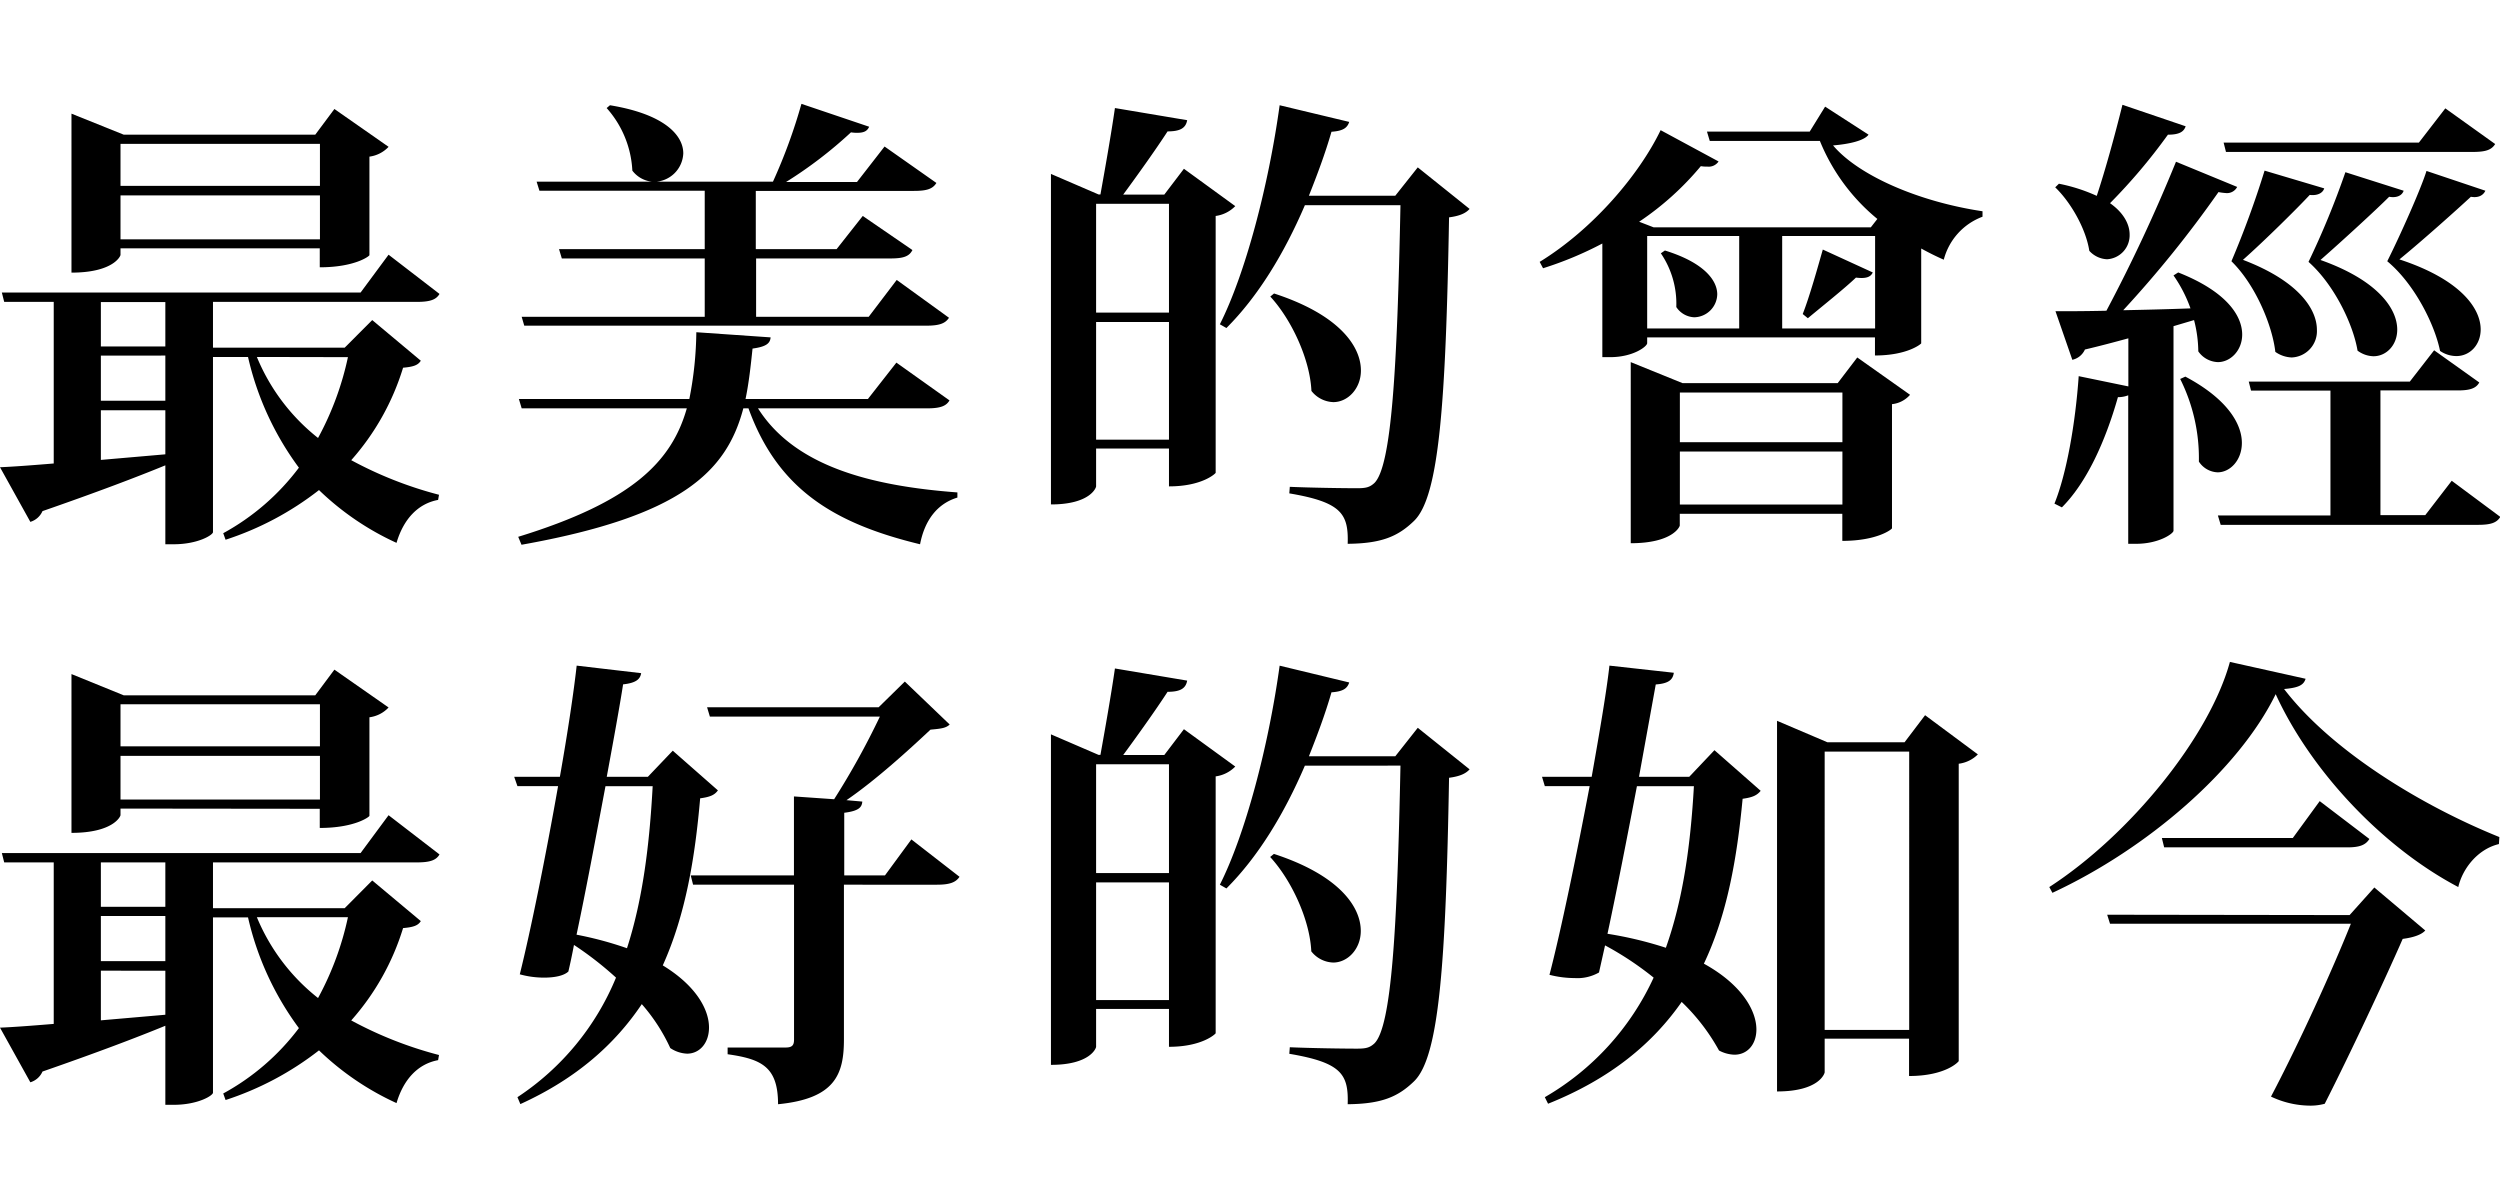 <svg id="圖層_1" data-name="圖層 1" xmlns="http://www.w3.org/2000/svg" viewBox="0 0 553.69 265.87"><path d="M82.44,70.89l10.76,9c-.62,1-1.66,1.35-3.93,1.55a55.08,55.08,0,0,1-11.48,20.48,86.42,86.42,0,0,0,19.44,7.66l-.2,1.14c-4.45.82-7.66,4.24-9.21,9.51a61.29,61.29,0,0,1-17.17-11.69,67.38,67.38,0,0,1-20.69,11l-.52-1.45A52.2,52.2,0,0,0,66.2,103.58,65.66,65.66,0,0,1,54.93,79.06H47.17v38.79c0,.62-3.31,2.69-8.69,2.69H36.62V103.06c-6.31,2.59-15,5.9-27.21,10.14a4.27,4.27,0,0,1-2.69,2.38L0,103.48c2.79-.11,6.93-.42,11.9-.83V66.86H.93L.41,64.79H79.86l6.2-8.38L97.34,65.1c-.73,1.24-2,1.76-5,1.76H47.17V77H76.34ZM26.69,55v1.45c0,.31-1.66,3.93-10.86,3.93V25.17l11.58,4.66H69.82l4.24-5.69,12,8.38a7.08,7.08,0,0,1-4.24,2.17V56.51c0,.21-3.21,2.69-11,2.69V55Zm9.93,11.9H22.34v9.83H36.62ZM22.34,78.75v10H36.62v-10Zm0,12.11v11l14.28-1.24V90.86Zm48.52-59H26.69v9.31H70.86ZM26.69,53H70.86V43.27H26.69Zm30.2,26.06A44.37,44.37,0,0,0,70.44,97a66.49,66.49,0,0,0,6.62-17.9Z"/><path d="M210.29,88.68c-.73,1.25-2,1.76-5,1.76H167.88c8.06,12.73,24.72,17.17,44.16,18.62v1.14c-4.44,1.34-7.24,5-8.27,10.34-19.24-4.65-31.55-12.31-38-30.1h-1.14c-3.72,14.07-13.76,23.9-49.13,30.21l-.73-1.76c25.24-7.76,34-16.66,37.34-28.45H115.54l-.62-2.07h37.75a79.85,79.85,0,0,0,1.55-14.79l16.45,1.14c-.1,1.34-1,2.07-4,2.48-.41,3.93-.82,7.66-1.55,11.17h27.1l6.31-8.06ZM115.54,70.17h40.54V57.24H124.43l-.62-2.07h32.27V42.24H119.47l-.62-2h52.34A120.9,120.9,0,0,0,177.5,23l15,5.07c-.41.93-1.13,1.34-2.58,1.34a7.63,7.63,0,0,1-1.45-.1,95,95,0,0,1-14.38,11H189.8l6.11-7.86,11.48,8.07c-.83,1.35-2.17,1.76-5,1.76h-35V55.17h17.9l5.79-7.34,11,7.55c-.72,1.44-2.06,1.86-4.86,1.86H167.46V70.17h24.93L198.6,62l11.58,8.38c-.82,1.24-2.07,1.75-5.07,1.75h-89Zm19.55-46.86c12.2,2,16.24,6.72,16.24,10.65a6.57,6.57,0,0,1-6.42,6.31,6.25,6.25,0,0,1-4.86-2.48,22.47,22.47,0,0,0-5.69-13.86Z"/><path d="M262.21,37.38l11.37,8.27a7.45,7.45,0,0,1-4.34,2.18v56.89c0,.1-2.9,3-10.34,3V99.34H242.76v8.38c0,.31-1.34,4-10,4V38.52l10.55,4.55h.41c.93-5.17,2.38-13.35,3.21-19.14l16,2.69c-.31,1.76-1.55,2.48-4.34,2.48-2.59,4-6.83,9.93-9.83,14h9.1Zm-3.31,7.76H242.76v24.1H258.9ZM242.76,97.37H258.9V71.31H242.76ZM314,37.07l11.48,9.2c-.83.94-2.17,1.56-4.55,1.87-.72,41.06-2.17,61.85-7.76,67.23-3.62,3.52-7.34,5-14.69,5.07.21-6.62-1.34-9.21-12.93-11.17l.11-1.45c4.76.21,11.89.31,14.89.31,2,0,2.8-.21,3.83-1.14,3.83-3.72,5.07-25.44,5.79-61.54H289c-4.66,10.86-10.45,20.27-17.38,27.2l-1.45-.83c5.59-11.06,10.76-30.51,13.24-48.51L298.82,27c-.41,1.25-1.24,2-3.93,2.18-1.44,5-3.2,9.62-5,14.17h19.13ZM282.17,65c14.59,4.75,19.24,11.79,19.24,17.06,0,4-2.9,7-6.1,7a6.42,6.42,0,0,1-4.86-2.48c-.31-6.93-4.35-15.73-9.11-20.9Z"/><path d="M404.22,23.62l9.62,6.21c-1,1.34-4.24,2.07-7.86,2.38,5.48,6.51,18.62,12.41,33.1,14.58V48a13.86,13.86,0,0,0-8.58,9.52c-1.66-.73-3.31-1.55-5-2.48v21c0,.11-3,2.69-10.24,2.69v-4H364.81V76c0,.73-3.1,3.1-8.17,3.1h-1.76V53.93a78.18,78.18,0,0,1-13.13,5.48L341,58c11.79-7.24,22-19.24,26.79-29.17l12.83,6.93a2.63,2.63,0,0,1-2.48,1.14,7.58,7.58,0,0,1-1.45-.1,64.28,64.28,0,0,1-13.66,12.31l3.21,1.24h48.1l1.45-1.86a43.58,43.58,0,0,1-12.73-17.28H378.67l-.62-2.07h22.76ZM407,84.86l4.34-5.69,11.69,8.27a6.15,6.15,0,0,1-4,2.07V117c0,.2-3.2,2.79-11,2.79v-6h-36v2.59c0,.31-1.65,3.93-10.86,3.93V80.2l11.48,4.66ZM364.81,52.27V72.75h20.38V52.27Zm3.93,3.21c8.69,2.69,11.59,6.62,11.59,9.72a5.21,5.21,0,0,1-5.07,5.07,5,5,0,0,1-4-2.27,19.85,19.85,0,0,0-3.42-11.9Zm39.31,31.45h-36v11h36Zm-36,24.82h36V100h-36Zm22.66-39h20.58V52.27H394.71Zm4.55-3.2c1.55-3.93,3.41-10.66,4.45-14.28l11.06,5.07c-.41.93-1.34,1.45-3.72,1.14-2.48,2.38-7.55,6.41-10.65,9Z"/><path d="M482.42,60.34c10.75,4.24,14.17,9.62,14.17,13.76,0,3.52-2.59,6.1-5.38,6.1a5.5,5.5,0,0,1-4.34-2.38,28.52,28.52,0,0,0-.94-6.93l-4.55,1.35v45.3c0,.62-3.2,2.9-8.27,2.9h-1.76V87.55a6.1,6.1,0,0,1-2.28.41c-2.79,9.83-6.93,18.93-12.41,24.41l-1.65-.83c2.69-6.62,4.65-17.79,5.37-28.23l11,2.27V74.93c-3,.82-6.1,1.65-9.62,2.48a4,4,0,0,1-2.79,2.28l-3.73-10.76c2.59,0,6.52,0,11.28-.11a357.94,357.94,0,0,0,15.41-33l13.55,5.58a2.53,2.53,0,0,1-2.59,1.35,11.39,11.39,0,0,1-1.55-.21,249,249,0,0,1-21.1,26.17c4.55-.1,9.62-.21,14.9-.41A30.61,30.61,0,0,0,481.38,61ZM456,40.69a37.58,37.58,0,0,1,8.38,2.69c1.86-5.59,4-13.35,5.69-20.17l14,4.76c-.41,1.24-1.45,1.86-3.93,1.86A125.84,125.84,0,0,1,467.32,45c3.1,2.18,4.34,4.76,4.34,6.93a5.31,5.31,0,0,1-5,5.49,5.62,5.62,0,0,1-3.93-1.87c-.72-4.75-4-10.65-7.55-14.06ZM484,83.41c9.41,5,12.52,10.55,12.52,14.69,0,3.82-2.59,6.51-5.38,6.51a5.17,5.17,0,0,1-4.14-2.38,39.24,39.24,0,0,0-4.14-18.3Zm59,23.07,10.76,8c-.83,1.35-2.18,1.76-5,1.76H491.83l-.62-2.07h24.93V86.51H498.55l-.51-2h35.68l5.38-6.93,10,7.13c-.73,1.35-2.18,1.76-4.76,1.76H527.21v27.62h9.93Zm9.62-74.58c-.83,1.34-2.17,1.75-5,1.75H493l-.52-2.06h43.24L541.58,24Zm-37.86,9.82c-.31,1-1.45,1.66-3.21,1.45-2.69,2.9-10,10.14-14.79,14.38C509,62.2,513.14,68.41,513.14,73.06a5.83,5.83,0,0,1-5.59,6.11,6.7,6.7,0,0,1-3.62-1.24c-.62-5.59-4.24-14.69-9.72-20.07a209.4,209.4,0,0,0,7.34-20.07Zm17.59.52c-.32,1-1.45,1.66-3.21,1.34-2.79,2.8-10.45,9.83-15.21,14C526.69,62.1,530.93,68.41,530.93,73c0,3.41-2.38,5.9-5.27,5.9a6.13,6.13,0,0,1-3.52-1.24C521.21,72,517.07,63.13,511.28,58a186.75,186.75,0,0,0,8.17-19.86Zm18.1,0c-.42.93-1.45,1.66-3.21,1.34-2.9,2.69-10.86,9.83-15.83,13.87,13.55,4.44,18,10.86,18,15.51,0,3.41-2.38,5.9-5.38,5.9a6.44,6.44,0,0,1-3.62-1.14c-1.13-5.69-5.58-14.79-11.69-19.86,2.9-5.79,7.45-16,8.69-20Z"/><path d="M82.44,195l10.76,9c-.62,1-1.66,1.35-3.93,1.55A55,55,0,0,1,77.79,226a86.42,86.42,0,0,0,19.44,7.66l-.2,1.14c-4.45.82-7.66,4.24-9.21,9.51a61.48,61.48,0,0,1-17.17-11.68,67.58,67.58,0,0,1-20.69,11l-.52-1.45A52.2,52.2,0,0,0,66.2,227.7a65.66,65.66,0,0,1-11.27-24.52H47.17V242c0,.63-3.31,2.69-8.69,2.69H36.62V227.18c-6.31,2.59-15,5.9-27.21,10.14a4.27,4.27,0,0,1-2.69,2.38L0,227.6c2.79-.11,6.93-.42,11.9-.83V191H.93l-.52-2.07H79.86l6.2-8.38,11.28,8.69c-.73,1.24-2,1.76-5,1.76H47.17v10.14H76.34ZM26.69,179.08v1.45c0,.31-1.66,3.93-10.86,3.93V149.29L27.41,154H69.82l4.24-5.69,12,8.38a7,7,0,0,1-4.24,2.17v21.83c0,.2-3.21,2.68-11,2.68v-4.24ZM36.62,191H22.34v9.83H36.62ZM22.34,202.87v10H36.62v-10Zm0,12.11v11l14.28-1.24V215Zm48.52-59H26.69v9.31H70.86Zm-44.17,21.1H70.86V167.4H26.69Zm30.2,26.06a44.37,44.37,0,0,0,13.55,17.9,66.49,66.49,0,0,0,6.62-17.9Z"/><path d="M149,166.26l10,8.79c-.72,1-1.65,1.45-3.93,1.76-1.14,13.13-3.21,25.75-8.28,37,7.45,4.55,10.24,9.83,10.24,13.76,0,3.41-2.06,5.79-4.86,5.79a7.19,7.19,0,0,1-3.72-1.24,40,40,0,0,0-6.31-9.73c-5.9,8.8-14.38,16.45-26.89,22.14L114.6,243a58.23,58.23,0,0,0,21.83-26.48,75.08,75.08,0,0,0-9.31-7.24c-.41,2.17-.83,4.14-1.24,5.89-1,.93-3,1.35-5.38,1.35a20.24,20.24,0,0,1-5.38-.73c2.38-9.51,5.79-26.37,8.48-41.68h-9l-.72-2.07H124c1.76-9.93,3.1-19,3.72-24.62L142,149.09c-.21,1.34-1.14,2.17-4,2.48-.72,4.65-2.07,12.1-3.62,20.48h9.1Zm-14.9,7.86c-2.07,11-4.34,23.17-6.41,32.89a78.53,78.53,0,0,1,11.17,3c3.52-10.86,5-23.07,5.69-35.89Zm67.75,11.79,10.66,8.28c-.83,1.24-2.17,1.75-5,1.75H186.91v34.24c0,7.66-1.86,13.14-14.59,14.38,0-8.27-3.62-10-11.17-11.07V232H174c1.45,0,1.86-.51,1.86-1.75V195.94H153.5l-.52-2.06h22.86V176.39l8.9.62a171.11,171.11,0,0,0,10.13-18.3H157.22l-.62-2.07h38l5.8-5.69,9.93,9.51c-.83.83-2.07.94-4.25,1.14-4.75,4.45-12.1,11.17-18.61,15.62l3.51.31c-.1,1.24-.72,2.07-4,2.48v13.87H196Z"/><path d="M262.21,161.5l11.37,8.27a7.45,7.45,0,0,1-4.34,2.18v56.89c0,.1-2.9,3-10.34,3v-8.38H242.76v8.38c0,.31-1.34,4-10,4V162.64l10.55,4.55h.41c.93-5.17,2.38-13.35,3.21-19.14l16,2.69c-.31,1.76-1.55,2.48-4.34,2.48-2.59,4-6.83,9.93-9.83,14h9.1Zm-3.31,7.76H242.76v24.1H258.9Zm-16.14,52.23H258.9V195.43H242.76ZM314,161.19l11.48,9.2c-.83.94-2.17,1.56-4.55,1.87-.72,41.06-2.17,61.85-7.76,67.23-3.62,3.52-7.34,5-14.69,5.07.21-6.62-1.34-9.21-12.93-11.17l.11-1.45c4.76.21,11.89.31,14.89.31,2,0,2.8-.21,3.83-1.14,3.83-3.72,5.07-25.44,5.79-61.54H289c-4.66,10.86-10.45,20.27-17.38,27.2l-1.45-.83c5.59-11.06,10.76-30.51,13.24-48.51l15.41,3.72c-.41,1.25-1.24,2-3.93,2.18-1.44,5-3.2,9.62-5,14.17h19.13Zm-31.86,27.93c14.59,4.76,19.24,11.79,19.24,17.06,0,4-2.9,7-6.1,7a6.42,6.42,0,0,1-4.86-2.48c-.31-6.93-4.35-15.73-9.11-20.9Z"/><path d="M374.12,172.05l5.59-5.9,10.24,9c-.83,1-1.76,1.45-4,1.76-1.24,13.14-3.41,25.65-8.58,36.52C385.81,218.08,389,223.87,389,228c0,3.31-2,5.59-4.86,5.59a7.73,7.73,0,0,1-3.42-.93,44.59,44.59,0,0,0-8.27-10.76c-6.42,9.2-15.73,17-29.59,22.55l-.72-1.45a59.07,59.07,0,0,0,24.1-26.48,69.67,69.67,0,0,0-10.76-7.14l-1.34,6a9.62,9.62,0,0,1-5.38,1.24,22.74,22.74,0,0,1-5.59-.72c2.49-9.52,6-26.48,8.9-41.79h-9.93l-.62-2.07h11c1.76-9.93,3.31-19,3.93-24.62L370.71,149c-.21,1.45-1,2.38-4,2.59L363,172.05Zm-11.58,2.07c-2.07,10.86-4.45,23.07-6.52,32.69a84,84,0,0,1,12.93,3.1c3.83-10.76,5.48-22.86,6.21-35.79Zm63.82-15.72,11.69,8.68a7.29,7.29,0,0,1-4.24,2.07V235c0,.11-2.8,3.31-11,3.31v-8.27H404.12v7.45c0,.2-1.14,4.24-10.55,4.24V159.64l11.17,4.76h17.07Zm-22.24,69.71h18.72V166.46H404.12Z"/><path d="M453.87,196.46c17.89-11.58,35.48-33.31,40-49.86l16.76,3.73c-.42,1.45-1.66,2-4.76,2.27,10.55,13.76,30.51,25.86,47.68,32.79l-.1,1.55c-4.76,1.14-8.07,5.49-9,9.52-17.07-9-32.79-26-40.44-42.72-8.18,16.76-28.45,34.24-49.45,44Zm66.51,6.21,5.48-6.11,11.28,9.52c-.83.93-2.59,1.55-5,1.86-3.93,9-11.69,25.55-17.27,36.52a12,12,0,0,1-3.42.41,20.46,20.46,0,0,1-8.48-2c6.31-12,13.55-27.93,17.69-38.28H467.32l-.63-2Zm-6.62-25.24,11,8.38c-.82,1.34-2.17,1.86-4.86,1.86H479.31l-.51-2.07h29Z"/></svg>